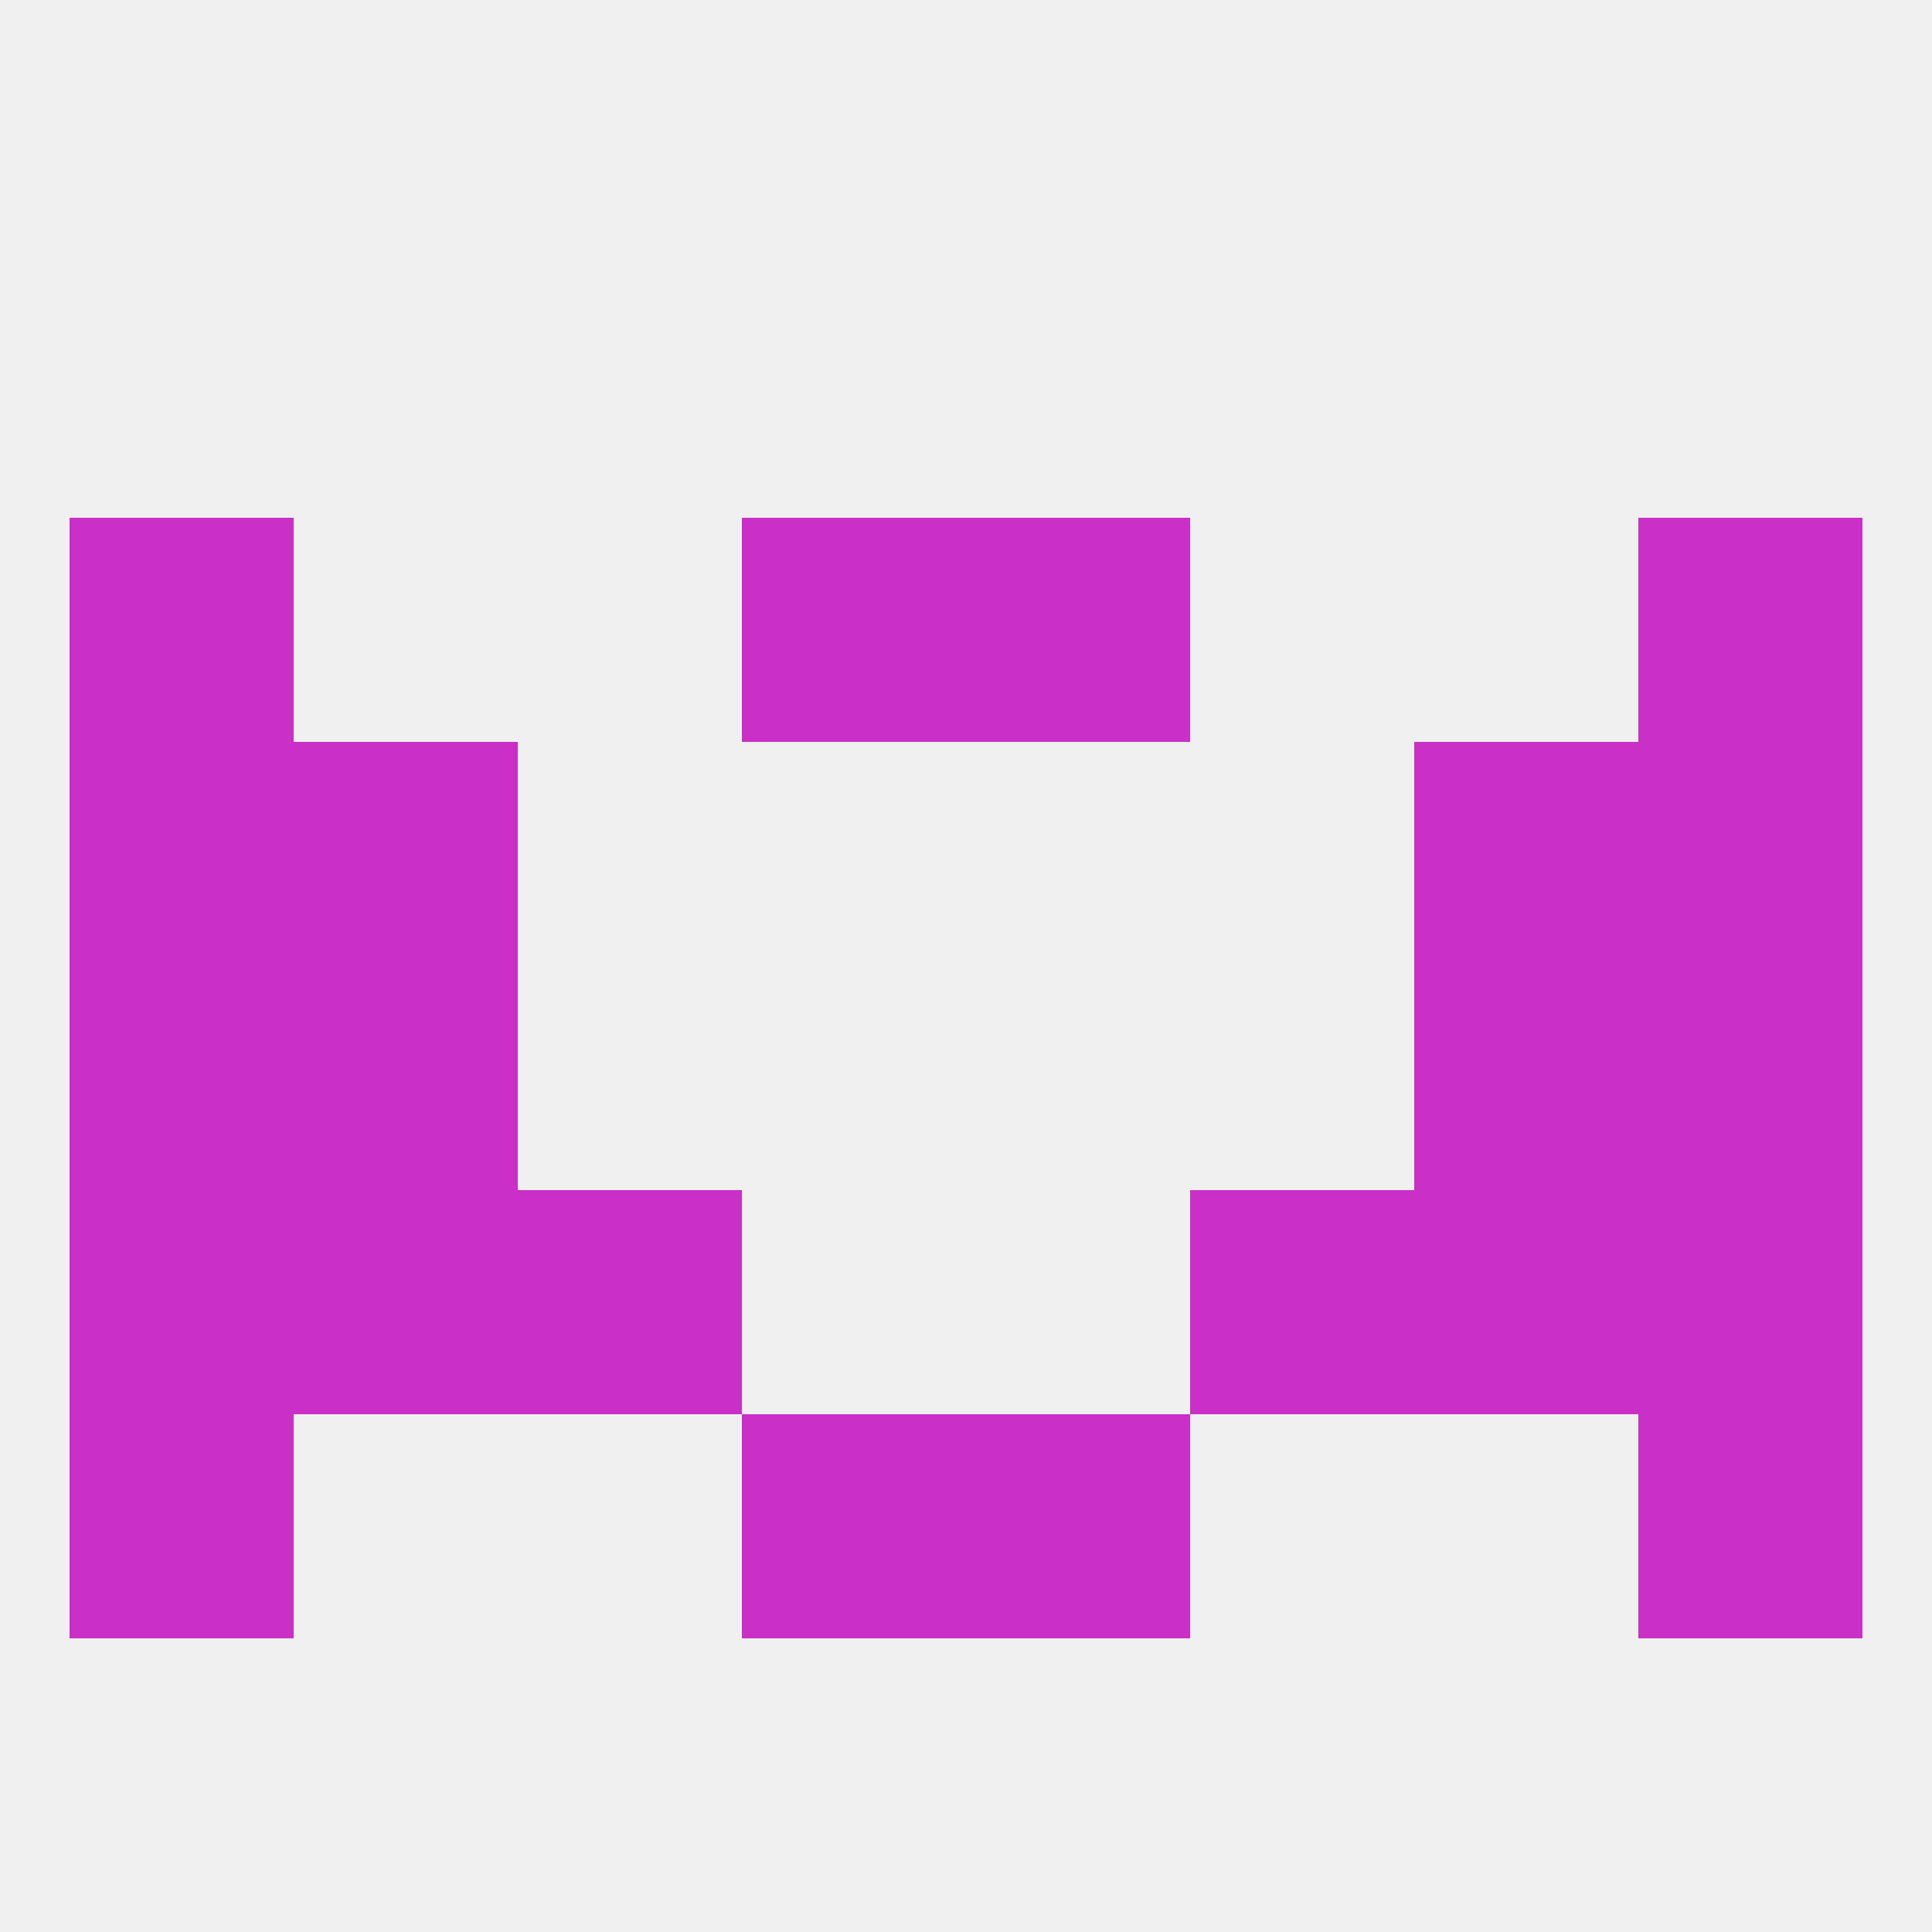 
<!--   <?xml version="1.0"?> -->
<svg version="1.1" baseprofile="full" xmlns="http://www.w3.org/2000/svg" xmlns:xlink="http://www.w3.org/1999/xlink" xmlns:ev="http://www.w3.org/2001/xml-events" width="250" height="250" viewBox="0 0 250 250" >
	<rect width="100%" height="100%" fill="rgba(240,240,240,255)"/>

	<rect x="9" y="96" width="29" height="29" fill="rgba(202,47,199,255)"/>
	<rect x="212" y="96" width="29" height="29" fill="rgba(202,47,199,255)"/>
	<rect x="38" y="96" width="29" height="29" fill="rgba(202,47,199,255)"/>
	<rect x="183" y="96" width="29" height="29" fill="rgba(202,47,199,255)"/>
	<rect x="96" y="67" width="29" height="29" fill="rgba(202,47,199,255)"/>
	<rect x="125" y="67" width="29" height="29" fill="rgba(202,47,199,255)"/>
	<rect x="9" y="67" width="29" height="29" fill="rgba(202,47,199,255)"/>
	<rect x="212" y="67" width="29" height="29" fill="rgba(202,47,199,255)"/>
	<rect x="9" y="183" width="29" height="29" fill="rgba(202,47,199,255)"/>
	<rect x="212" y="183" width="29" height="29" fill="rgba(202,47,199,255)"/>
	<rect x="96" y="183" width="29" height="29" fill="rgba(202,47,199,255)"/>
	<rect x="125" y="183" width="29" height="29" fill="rgba(202,47,199,255)"/>
	<rect x="38" y="125" width="29" height="29" fill="rgba(202,47,199,255)"/>
	<rect x="183" y="125" width="29" height="29" fill="rgba(202,47,199,255)"/>
	<rect x="9" y="125" width="29" height="29" fill="rgba(202,47,199,255)"/>
	<rect x="212" y="125" width="29" height="29" fill="rgba(202,47,199,255)"/>
	<rect x="38" y="154" width="29" height="29" fill="rgba(202,47,199,255)"/>
	<rect x="183" y="154" width="29" height="29" fill="rgba(202,47,199,255)"/>
	<rect x="9" y="154" width="29" height="29" fill="rgba(202,47,199,255)"/>
	<rect x="212" y="154" width="29" height="29" fill="rgba(202,47,199,255)"/>
	<rect x="67" y="154" width="29" height="29" fill="rgba(202,47,199,255)"/>
	<rect x="154" y="154" width="29" height="29" fill="rgba(202,47,199,255)"/>
</svg>